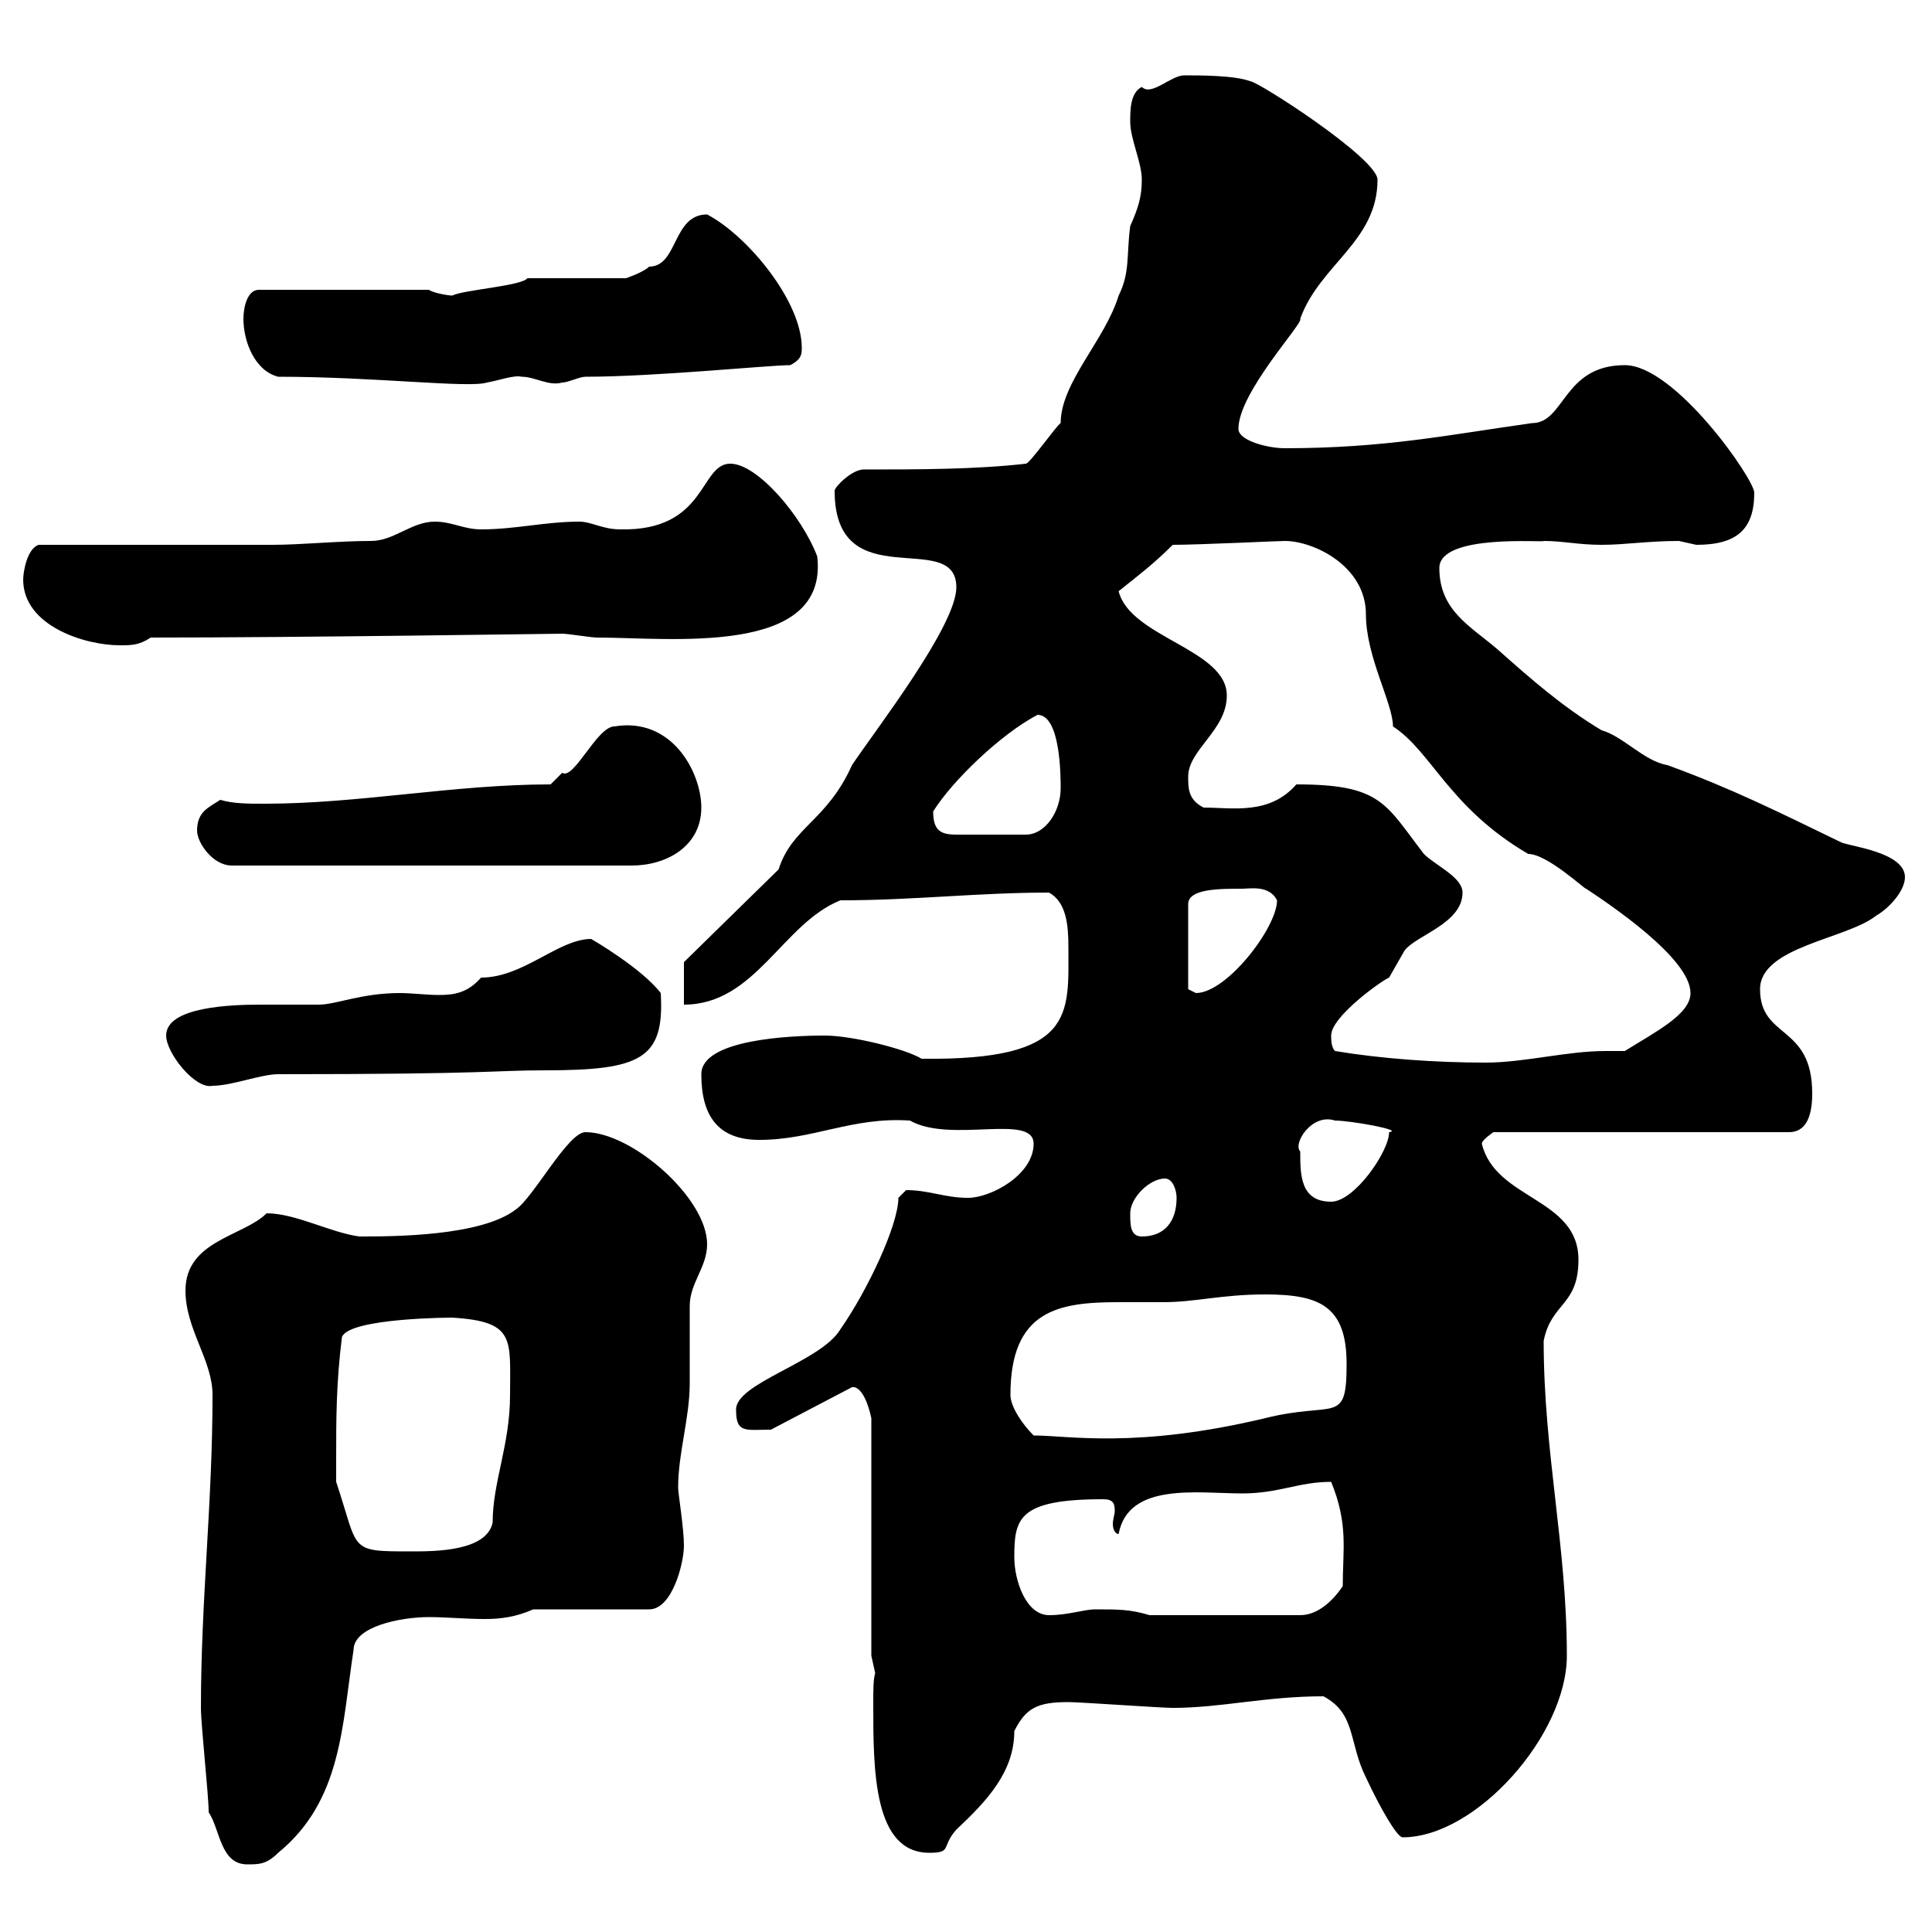<svg xmlns="http://www.w3.org/2000/svg" xmlns:xlink="http://www.w3.org/1999/xlink" width="300" height="300"><path d="M32.40 281.40C34.20 284.10 34.20 289.50 38.40 289.50C40.20 289.50 41.40 289.50 43.20 287.70C53.10 279.60 53.10 267.90 54.90 256.20C54.90 252.60 62.10 251.10 66.60 251.10C69.30 251.10 72.30 251.40 75.30 251.40C77.70 251.40 80.10 251.10 82.80 249.90L100.80 249.90C104.40 249.90 106.20 242.70 106.20 240C106.20 237.30 105.30 231.90 105.30 231C105.30 225.60 107.10 220.20 107.10 214.80C107.10 213.60 107.10 204 107.10 202.80C107.10 199.20 109.80 196.80 109.80 193.20C109.80 186 98.10 175.80 90.90 175.80C88.20 175.80 82.80 186 80.10 187.80C74.70 192 60.90 192 55.80 192C51.30 191.40 45.90 188.40 41.40 188.40C37.80 192 28.80 192.60 28.80 200.40C28.80 206.40 33 211.20 33 216.60C33 233.40 31.20 248.40 31.20 265.20C31.20 267.90 32.40 278.70 32.40 281.40ZM135.90 259.80C135.60 260.70 135.60 262.50 135.60 264.60C135.60 274.80 135.60 287.70 144.30 287.70C147.90 287.70 146.10 286.80 148.50 284.10C153.30 279.60 157.50 275.10 157.50 268.80C159.30 265.20 161.10 264.30 165.90 264.30C167.70 264.30 180.30 265.20 182.10 265.20C189.60 265.20 196.50 263.40 205.50 263.40C210.60 266.10 209.40 270.60 212.10 276C214.20 280.50 216.90 285.30 217.80 285.30C229.20 285.30 243.30 269.40 243.30 257.10C243.30 240 239.70 225.60 239.70 208.20C240.90 202.20 245.10 202.80 245.10 195.60C245.10 186 232.20 186.30 230.10 177.60C230.10 177 231.90 175.80 231.90 175.80L277.80 175.80C281.10 175.80 281.40 171.90 281.40 169.80C281.40 159 273.30 161.40 273.30 153.60C273.30 147 286.80 145.80 291.30 142.20C293.40 141 295.80 138.30 295.80 136.20C295.80 132.30 287.10 131.40 285.90 130.80C276 126 268.80 122.40 258.90 118.80C255.30 118.20 252 114.30 248.70 113.40C242.70 109.80 237.90 105.60 232.50 100.80C228.30 97.20 223.50 94.80 223.50 88.20C223.50 82.80 240 84.30 239.70 84C242.70 84 245.10 84.60 248.70 84.60C252.30 84.60 255.90 84 260.70 84C260.70 84 263.40 84.60 263.40 84.60C269.70 84.60 272.40 82.20 272.40 76.50C272.40 74.40 260.10 56.70 252.30 56.70C242.70 56.70 243 65.70 237.90 65.70C225 67.50 215.10 69.60 199.50 69.60C196.80 69.60 192.30 68.40 192.30 66.60C192.30 60.90 202.50 50.10 201.90 49.50C204.90 41.10 213.90 37.50 213.90 27.90C213.90 24.60 195.30 12.60 194.10 12.60C191.70 11.70 186.30 11.70 183.90 11.70C181.80 11.70 178.80 15 177.30 13.50C175.50 14.40 175.50 17.10 175.50 18.90C175.50 21.60 177.30 25.20 177.30 27.90C177.30 30.60 176.70 32.40 175.50 35.10C174.90 39.60 175.50 42.30 173.70 45.90C171.60 52.80 164.70 59.40 164.70 65.70C164.10 66 159.90 72 159.30 72C151.50 72.90 142.50 72.90 134.10 72.90C132.30 72.90 129.60 75.60 129.60 76.20C129.60 93 148.50 81.90 148.50 91.20C148.50 97.20 135.90 113.40 132.30 118.80C128.40 127.50 123 128.40 120.90 135L106.20 149.40L106.20 156C117.30 156 121.50 143.40 130.50 139.80C141.90 139.80 151.80 138.60 162.90 138.60C165.60 140.10 165.90 143.70 165.90 147C165.90 157.50 167.10 164.70 143.10 164.40C140.70 162.90 132.30 160.80 128.10 160.80C122.70 160.80 108.90 161.40 108.90 166.80C108.90 173.40 111.60 177 117.90 177C126.30 177 132.30 173.40 141.30 174C147.60 177.60 160.50 172.80 160.50 177.60C160.50 182.40 153.90 186 150.30 186C146.70 186 144.30 184.80 140.70 184.80C140.70 184.80 139.50 186 139.50 186C139.50 190.20 134.70 200.40 130.50 206.40C127.50 211.50 114 214.80 114.30 219C114.30 222.60 115.80 222 119.70 222L132.30 215.40C132.30 215.40 134.10 214.80 135.30 220.20L135.30 257.10ZM157.50 241.80C157.50 235.80 158.10 232.80 171.30 232.80C172.80 232.80 173.10 233.40 173.10 234.60C173.10 235.20 172.80 235.80 172.80 236.70C172.80 237.30 173.10 238.20 173.70 238.20C175.20 230.10 186 231.90 192.90 231.90C198.60 231.90 201.60 230.10 206.70 230.10C209.40 236.70 208.50 240.60 208.50 246.30C207.30 248.10 204.90 250.80 201.90 250.80L178.50 250.80C175.50 249.90 173.70 249.90 170.10 249.90C168.30 249.90 165.90 250.80 162.90 250.80C159.30 250.80 157.50 245.40 157.50 241.80ZM52.20 226.50C52.20 220.20 52.20 214.80 53.10 207.60C54.30 204.60 70.50 204.60 70.20 204.60C80.10 205.20 79.20 207.90 79.20 216.60C79.20 224.40 76.50 230.10 76.50 236.40C75.60 240.90 67.50 240.90 63.90 240.90C54 240.90 55.80 240.90 52.20 230.10C52.20 230.10 52.20 227.40 52.20 226.50ZM156.90 216.60C156.90 203.40 164.40 202.20 173.70 202.20C176.10 202.20 178.50 202.20 180.60 202.20C185.70 202.20 189.60 201 196.50 201C204.90 201 209.10 202.80 209.10 211.80C209.10 221.40 207.30 217.50 196.50 220.20C176.40 225 165.90 222.90 160.50 222.90C158.70 221.10 156.90 218.40 156.90 216.60ZM175.50 188.40C175.50 186 178.50 183 180.90 183C182.10 183 182.70 184.80 182.70 186C182.70 189.60 180.90 192 177.30 192C175.50 192 175.50 190.20 175.50 188.40ZM201.90 178.80C200.70 177.60 203.70 172.80 207.30 174C209.70 174 218.10 175.50 215.70 175.80C215.70 178.80 210.30 186.60 206.70 186.60C201.90 186.60 201.90 182.40 201.90 178.80ZM25.80 160.80C25.80 163.50 30.30 169.20 33 168.60C36 168.60 40.50 166.80 43.20 166.80C76.50 166.80 76.50 166.20 84.60 166.20C99.60 166.20 103.20 164.40 102.60 154.20C99.60 150.30 91.80 145.80 91.80 145.80C86.70 145.80 81.30 151.80 74.70 151.80C72.60 154.20 70.50 154.50 68.10 154.50C66.30 154.50 63.90 154.20 62.10 154.20C56.10 154.20 52.20 156 49.50 156C46.50 156 43.50 156 40.50 156C36 156 25.80 156.30 25.80 160.80ZM207.30 163.20C206.70 162.60 206.70 161.40 206.70 160.80C206.70 157.80 214.80 152.10 215.70 151.80C215.70 151.80 218.10 147.60 218.10 147.60C219.90 145.20 227.10 143.40 227.10 138.60C227.10 136.20 222.90 134.40 221.10 132.60C215.10 124.80 214.50 121.80 201.30 121.80C197.10 126.60 191.40 125.40 186.90 125.40C184.50 124.20 184.50 122.40 184.50 120.60C184.50 116.40 190.50 113.40 190.50 108C190.50 100.80 175.50 99 173.70 91.80C176.70 89.40 179.10 87.60 182.10 84.60C186 84.60 198.60 84 199.50 84C204 84 212.10 87.90 212.10 95.40C212.10 102 216.30 109.20 216.30 112.80C222.30 116.70 225 125.40 237.30 132.60C240.30 132.60 246.30 138.30 246.30 138C249.90 140.40 262.50 148.80 262.50 154.20C262.50 157.50 257.10 160.20 252.30 163.20C251.10 163.20 250.50 163.20 249.30 163.20C243.30 163.20 236.70 165 230.70 165C222.90 165 214.50 164.40 207.30 163.20ZM192.90 138C194.10 138 197.10 137.40 198.30 139.80C198.30 144 190.50 154.20 185.70 154.20C185.70 154.20 184.50 153.60 184.50 153.60L184.50 140.40C184.50 138 189.30 138 192.90 138ZM30.60 129C30.60 130.80 33 134.40 36 134.40L98.10 134.40C103.50 134.40 108.90 131.40 108.90 125.40C108.90 120 104.40 111.30 95.40 112.80C92.70 112.80 89.10 121.20 87.30 120C87.30 120 85.50 121.80 85.50 121.80C70.50 121.80 55.80 124.80 41.10 124.80C38.40 124.80 36.30 124.80 34.20 124.20C32.40 125.40 30.60 126 30.60 129ZM144.90 126C147.90 121.20 155.40 114 161.10 111C164.70 111 164.70 120.60 164.70 122.40C164.70 126 162.30 129.60 159.30 129.60L148.50 129.60C146.10 129.60 144.90 129 144.90 126ZM3.60 90C3.60 97.20 13.20 100.20 18.60 100.20C20.40 100.20 21.60 100.20 23.40 99C47.10 99 86.10 98.40 87.30 98.40C88.20 98.40 91.80 99 92.70 99C104.10 99 128.70 102 126.90 86.40C124.50 80.10 117.60 72 113.40 72C108.60 72 109.80 82.50 96.30 82.20C93.60 82.20 91.80 81 90 81C84.60 81 80.10 82.20 74.70 82.20C72 82.20 70.20 81 67.50 81C63.90 81 61.20 84 57.60 84C52.50 84 46.80 84.60 42.30 84.60L6 84.60C4.20 85.20 3.60 88.80 3.60 90ZM43.20 58.50C58.20 58.50 72.90 60.30 75.60 59.40C77.40 59.10 79.80 58.20 81 58.50C83.10 58.50 85.20 60 87.30 59.40C88.20 59.40 90 58.50 90.90 58.50C101.70 58.50 119.40 56.70 122.70 56.70C124.50 55.80 124.50 54.90 124.50 54C124.50 46.80 116.10 36.60 109.80 33.30C104.40 33.30 105.30 41.40 100.80 41.40C99.90 42.30 97.20 43.20 97.20 43.20L81.90 43.20C81 44.40 72 45 70.20 45.90C69.90 45.90 67.50 45.60 66.60 45L40.20 45C38.40 45 37.80 47.70 37.80 49.50C37.80 53.10 39.60 57.60 43.20 58.50Z"/></svg>